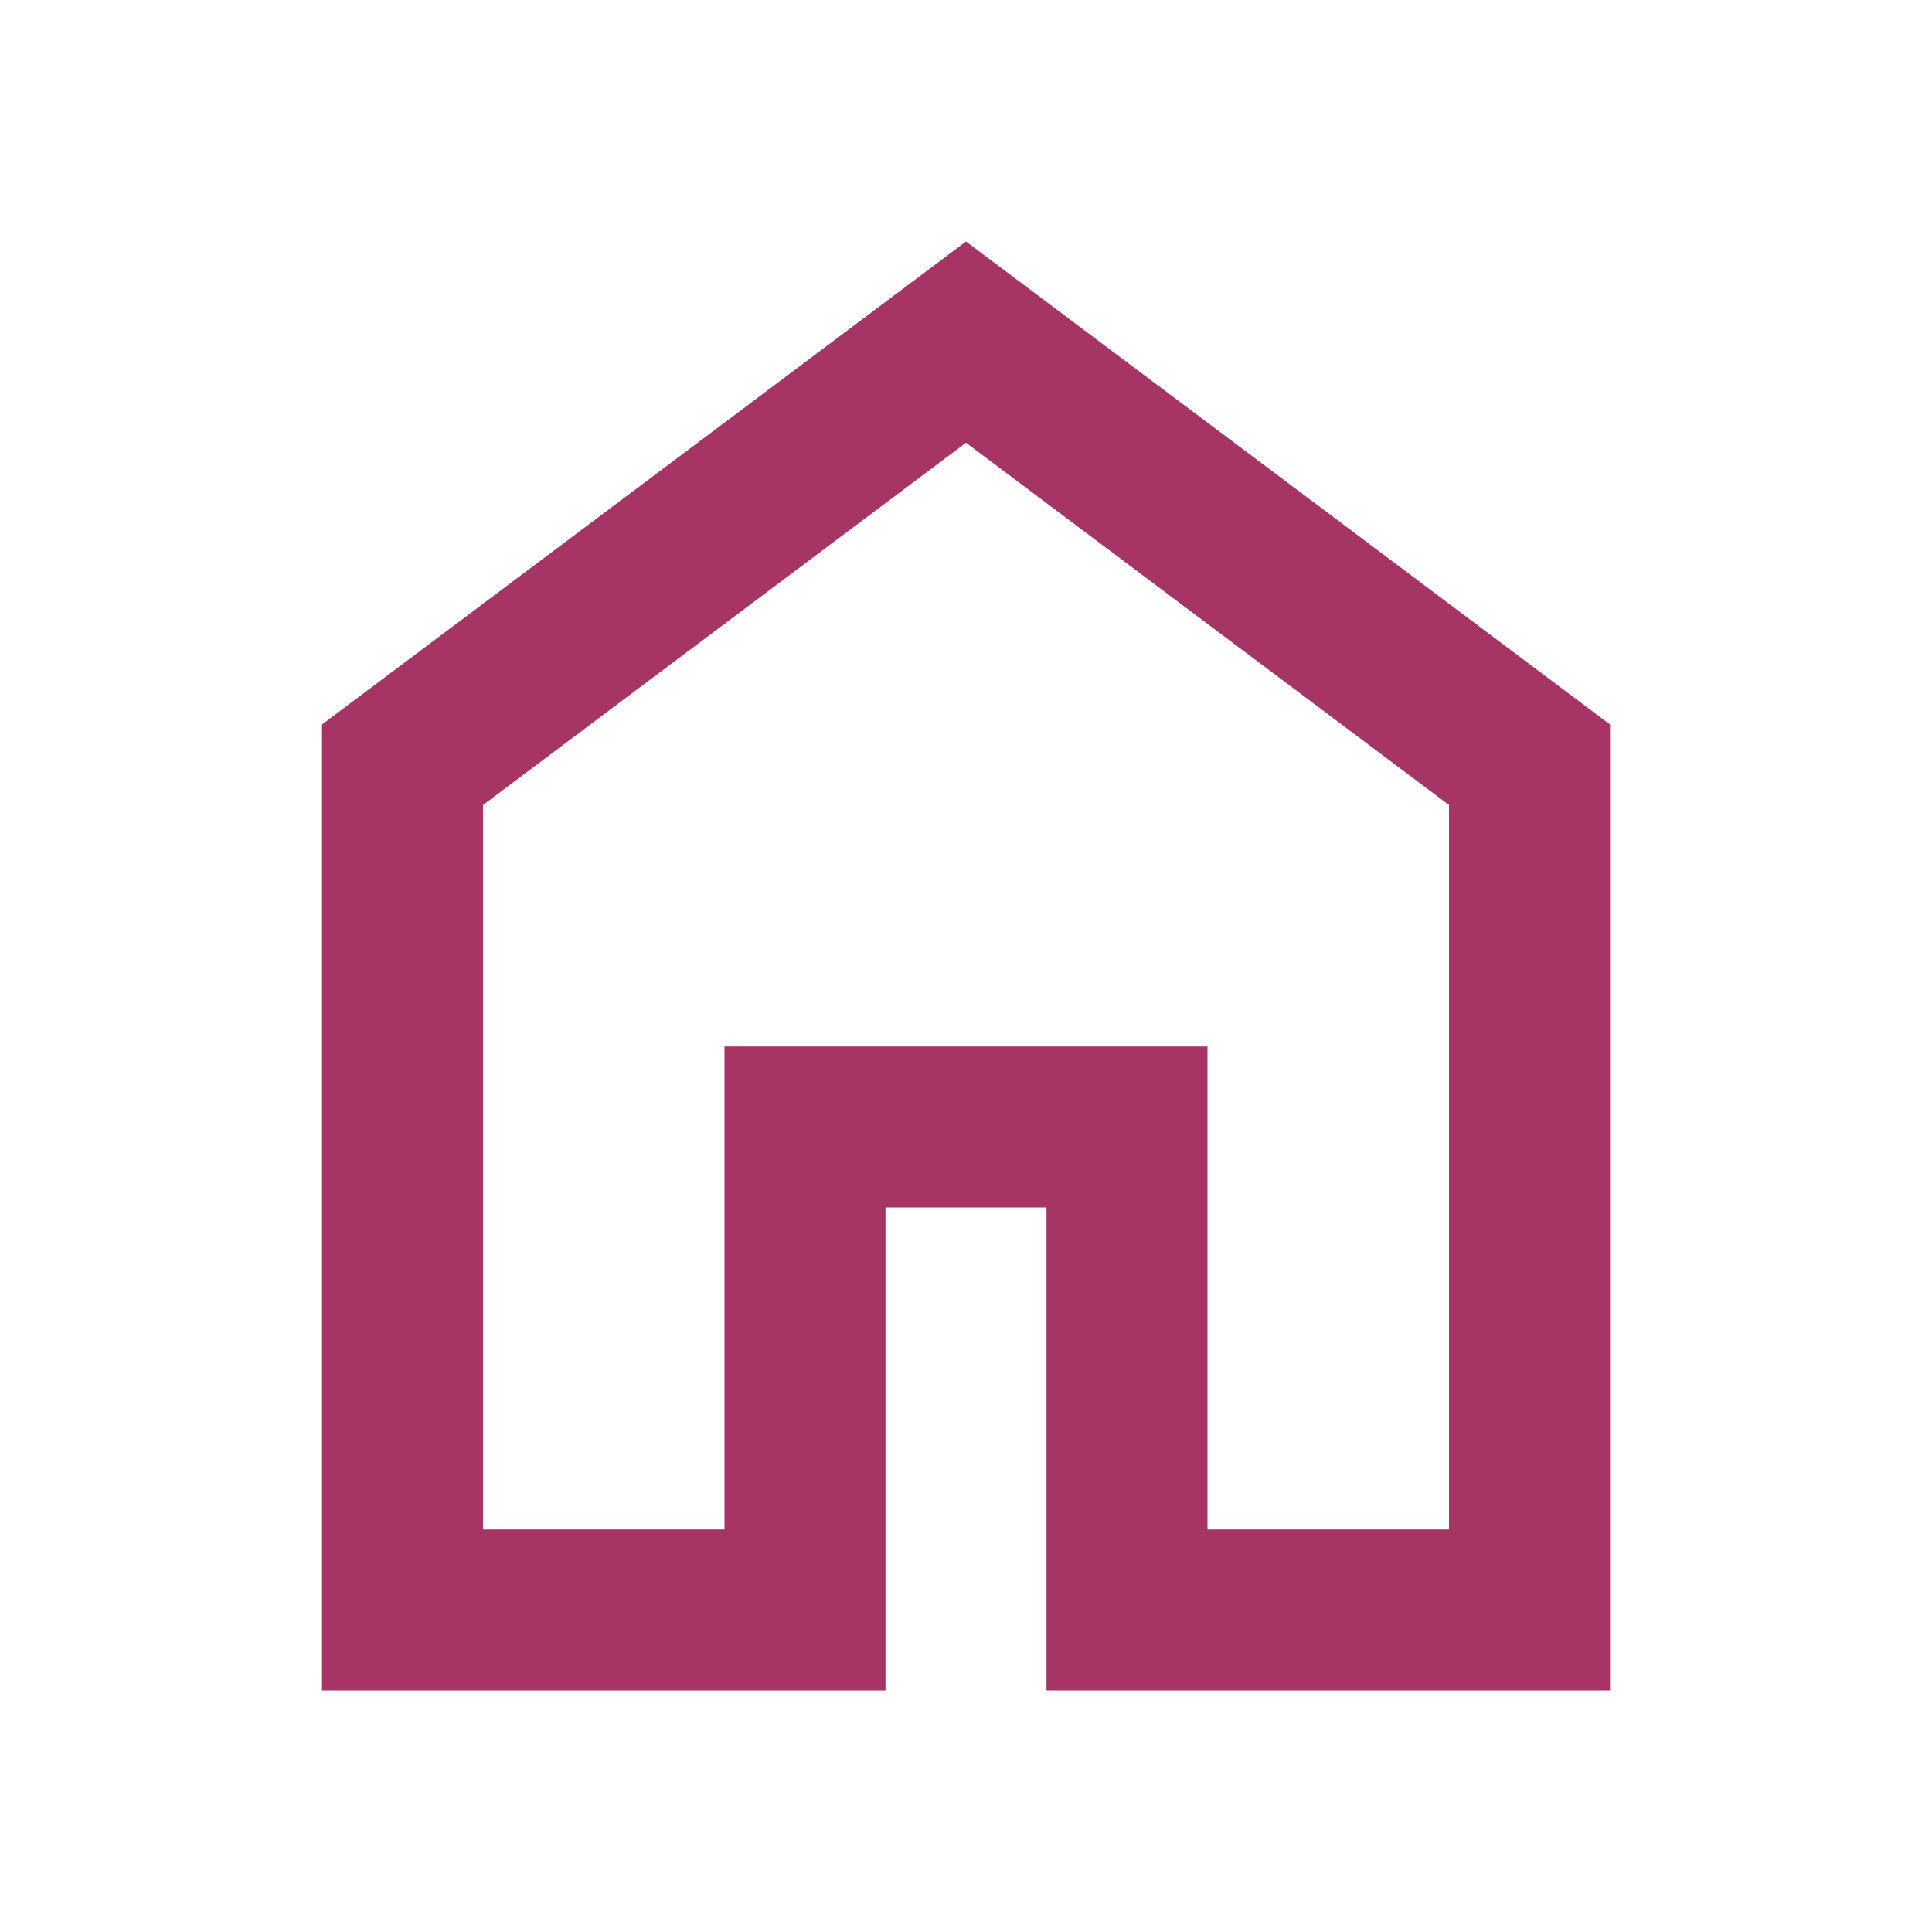 <svg xmlns="http://www.w3.org/2000/svg" width="24px" height="24px" fill="#a63465" viewBox="0 -960 960 960">
  <path d="M240-200h120v-240h240v240h120v-360L480-740 240-560v360Zm-80 80v-480l320-240 320 240v480H520v-240h-80v240H160Zm320-350Z"/>
</svg>
